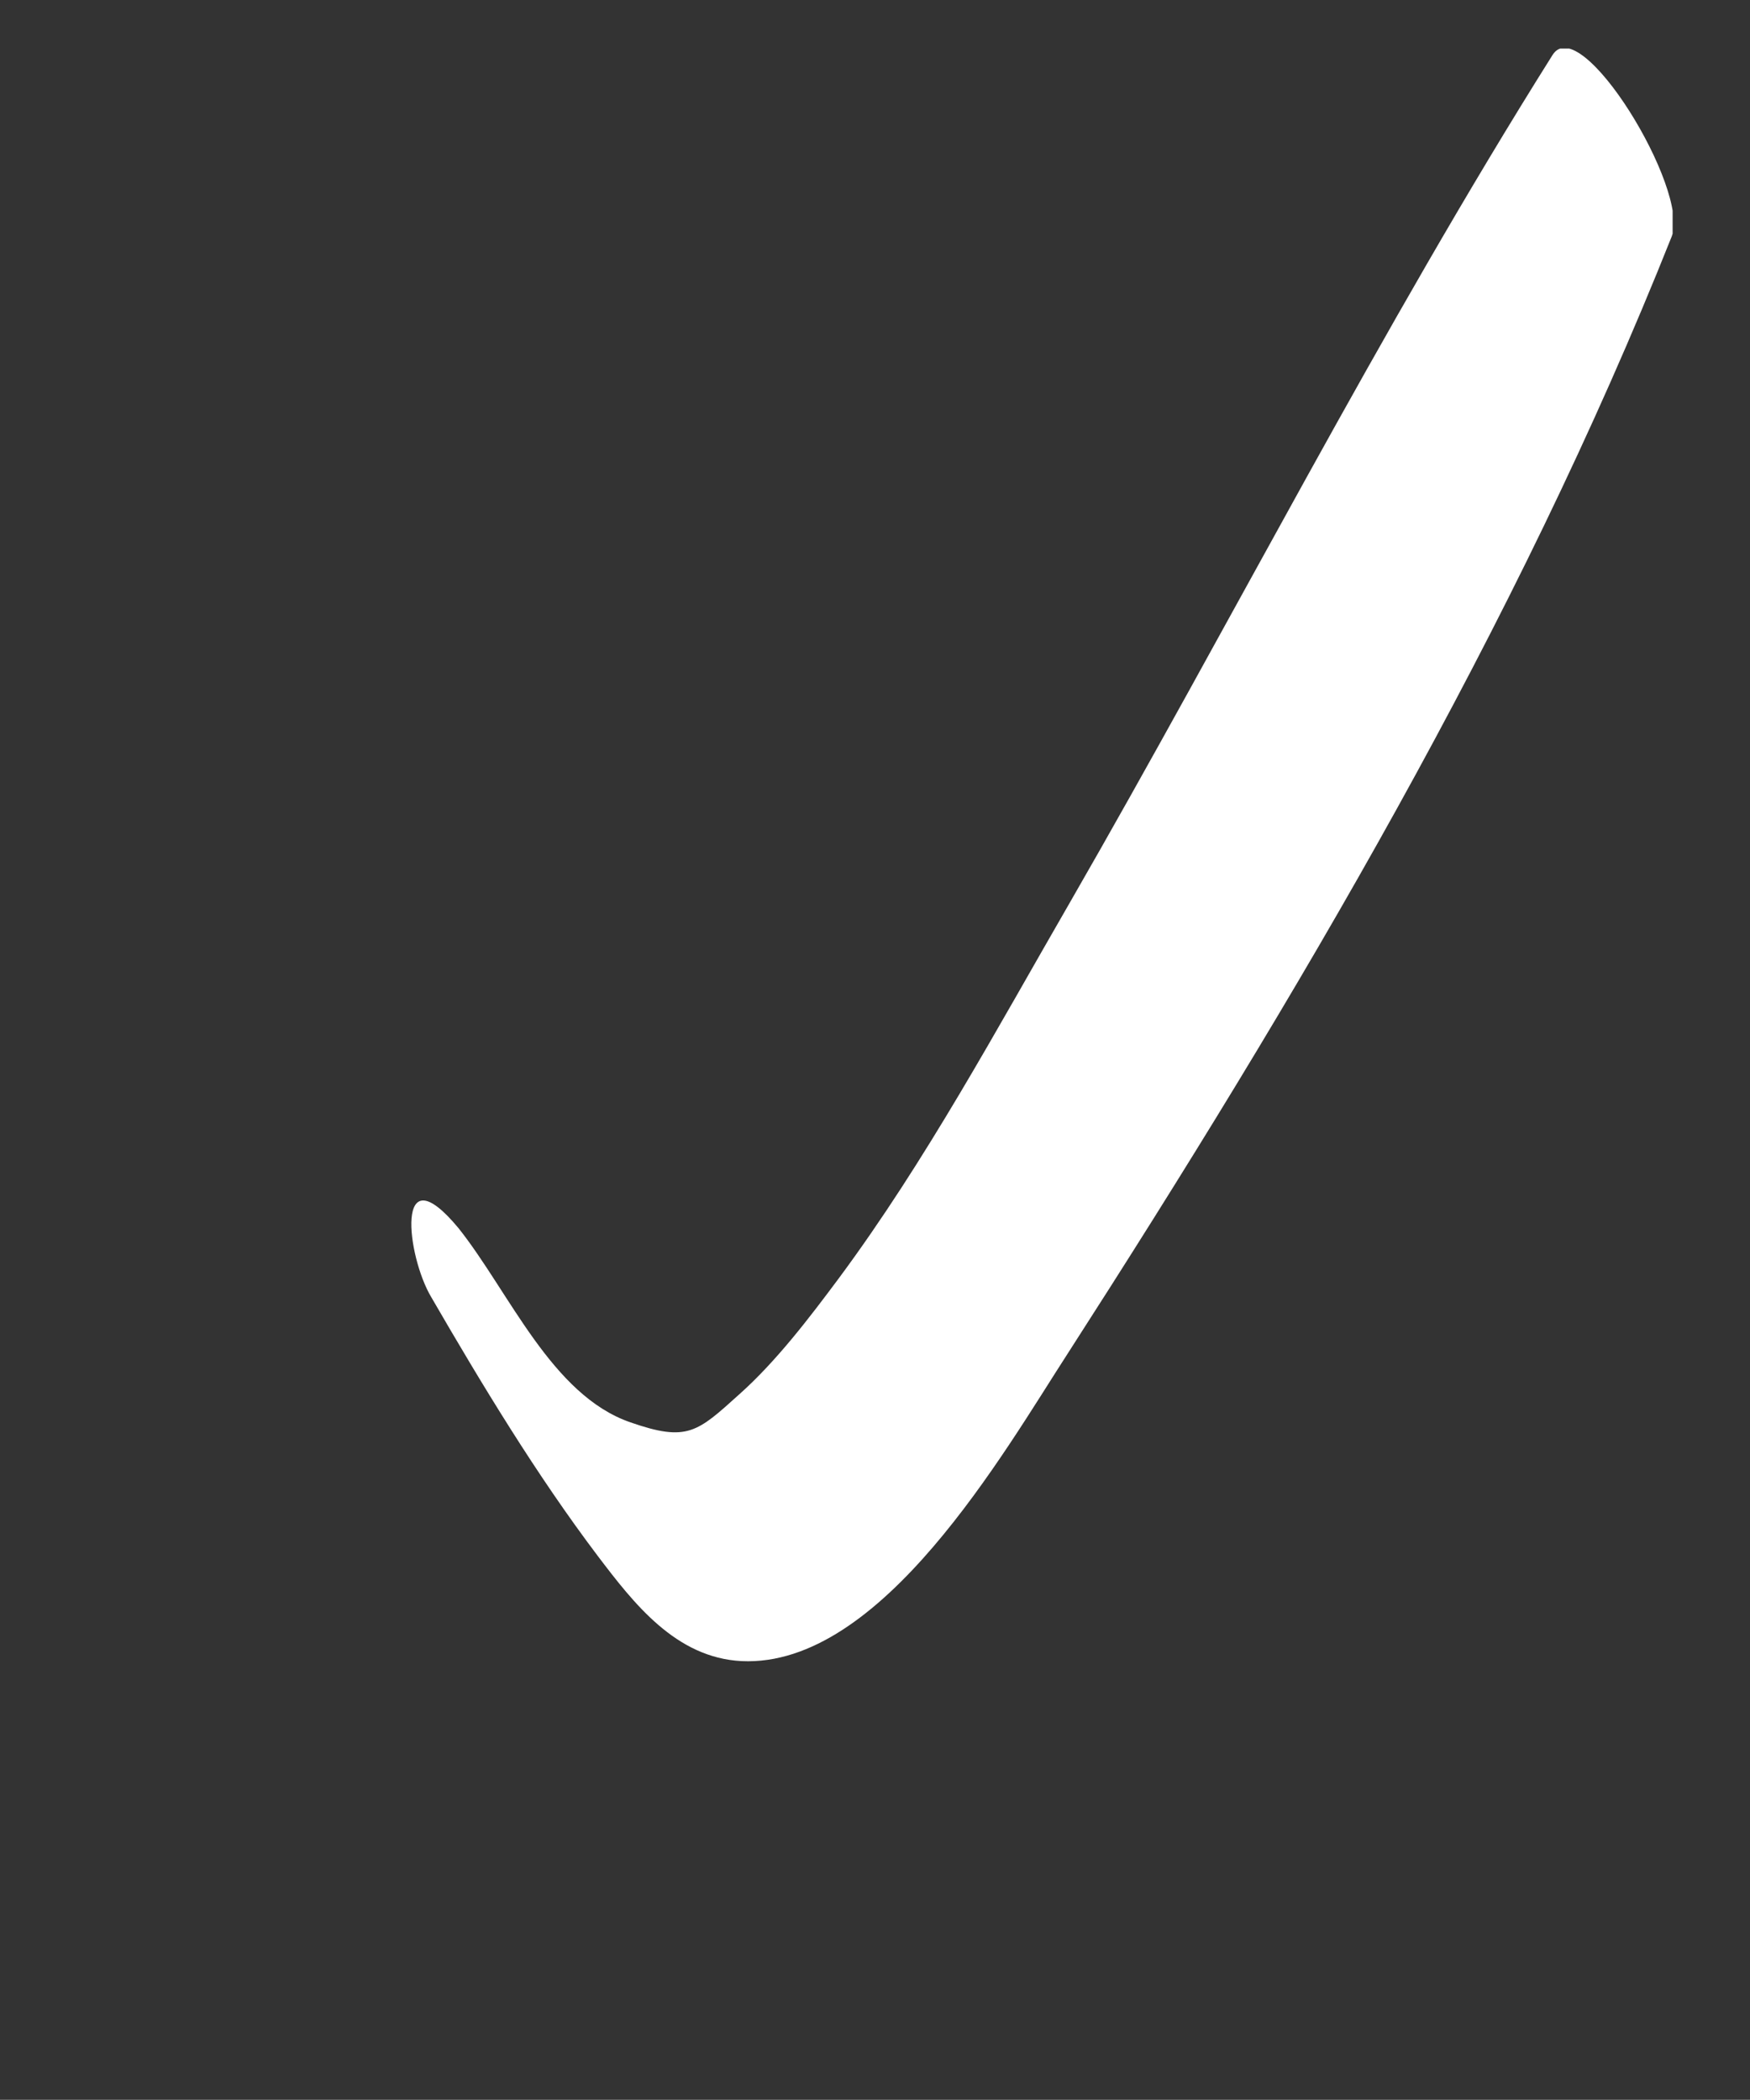 <?xml version="1.0" encoding="utf-8"?>
<!-- Generator: Adobe Illustrator 22.0.0, SVG Export Plug-In . SVG Version: 6.00 Build 0)  -->
<svg version="1.1" id="Layer_1" xmlns="http://www.w3.org/2000/svg" xmlns:xlink="http://www.w3.org/1999/xlink" x="0px" y="0px"
	 viewBox="0 0 212.6 255.1" style="enable-background:new 0 0 212.6 255.1;" xml:space="preserve">
<rect x="0" y="0" width="212.6" height="255.1" fill="#333333" stroke="none"/>
<style type="text/css">
	.st0{clip-path:url(#SVGID_4_);fill:#FFFFFF;}
</style>
<g>
	<g>
		<defs>
			<rect id="SVGID_1_" x="9.7" y="5.9" width="193.5" height="243.9"/>
		</defs>
		<clipPath id="SVGID_2_">
			<use xlink:href="#SVGID_1_"  style="overflow:visible;"/>
		</clipPath>
	</g>
	<g>
		<defs>
			<rect id="SVGID_3_" x="9.7" y="5.9" width="193.5" height="243.9"/>
		</defs>
		<clipPath id="SVGID_4_">
			<use xlink:href="#SVGID_3_"  style="overflow:visible;"/>
		</clipPath>
		<path class="st0" d="M52.4,157.6c6.2,10.7,12.8,21.6,20.2,31.4c4.4,5.8,9.5,12.4,17.5,12.8c17,0.8,31.8-25.3,39.7-37.5
			c27.6-42.9,54.4-88.1,73.3-135.6c2.2-5.7-11.1-27.5-14.5-22c-21,33.4-38.9,68.7-58.6,102.9c-8.9,15.4-17.5,31.4-28.1,45.7
			c-3.5,4.7-7.6,10.1-12.1,14.1c-5.1,4.6-6.3,5.8-13.2,3.4c-9.6-3.3-14.7-15.8-20.9-23.6C47.9,139.8,49.4,152.6,52.4,157.6"/>
	</g>
</g>
</svg>
